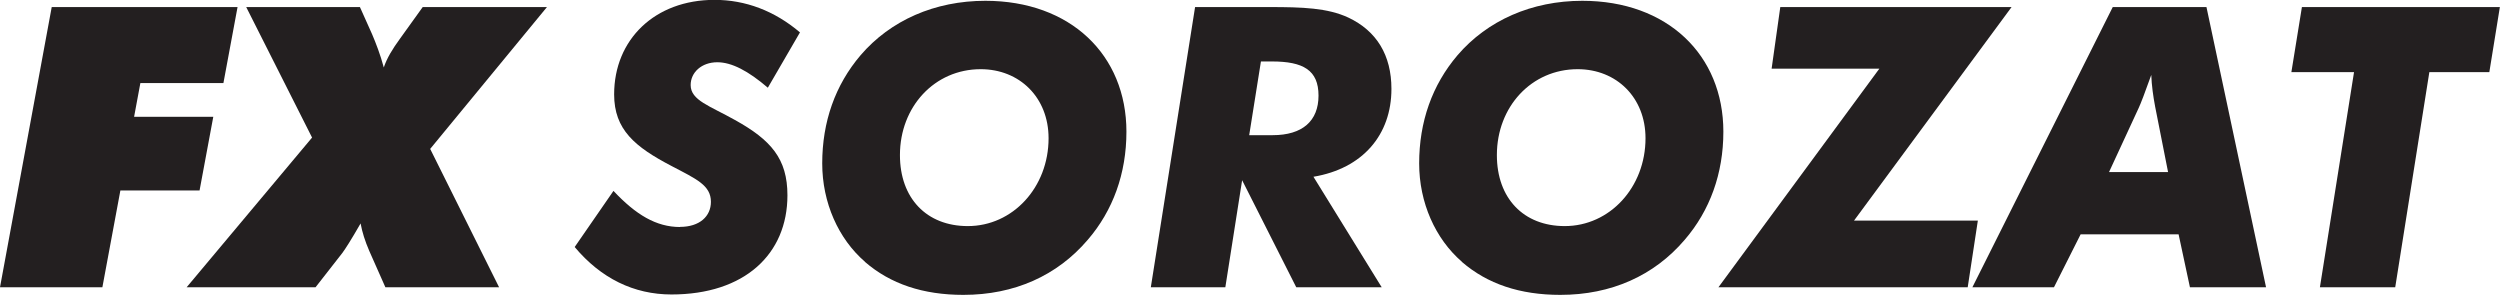 <?xml version="1.0" encoding="UTF-8"?><svg id="Layer_2" xmlns="http://www.w3.org/2000/svg" width="66.16mm" height="7.8mm" viewBox="0 0 187.54 22.11"><defs><style>.cls-1{fill:#231f20;}</style></defs><g id="Layer_1-2"><path class="cls-1" d="m51.01,17.02c1.47,0,2.32-.79,2.32-1.88,0-1.24-1.09-1.71-2.94-2.68-2.76-1.44-4.32-2.73-4.32-5.38,0-4.12,3.06-7.09,7.53-7.09,2.32,0,4.5.82,6.41,2.44l-2.41,4.15c-1.47-1.26-2.71-1.91-3.79-1.91-1.18,0-2,.76-2,1.71,0,1.15,1.44,1.56,3.32,2.62,2.71,1.5,3.94,2.91,3.94,5.65,0,4.41-3.21,7.44-8.7,7.44-2.82,0-5.29-1.21-7.26-3.56l2.91-4.21c1.68,1.79,3.21,2.71,5,2.71Z"/><path class="cls-1" d="m64.89,19.64c-2-1.73-3.21-4.44-3.21-7.38,0-3.12.97-5.88,2.88-8.12C66.8,1.53,70.12.06,73.92.06c6.38,0,10.58,4.06,10.58,9.82,0,3.12-1,5.91-2.91,8.12-2.29,2.68-5.5,4.12-9.32,4.12-3.03,0-5.47-.82-7.38-2.47Zm2.62-8c0,3.23,2,5.32,5.09,5.32,3.38,0,6.06-2.91,6.06-6.59,0-3.06-2.18-5.18-5.09-5.18-3.47,0-6.06,2.82-6.06,6.44Z"/><path class="cls-1" d="m86.33,21.55l3.32-21.02h5.59c2.44,0,4.35.06,5.91.79,2.12,1,3.23,2.82,3.23,5.35,0,3.44-2.15,5.97-5.85,6.59l5.12,8.29h-6.41l-4.06-8.03-1.26,8.03h-5.59Zm9.14-11.41c2.23,0,3.44-1.06,3.44-2.97s-1.15-2.56-3.5-2.56h-.82l-.88,5.53h1.76Z"/><path class="cls-1" d="m109.67,19.64c-2-1.73-3.21-4.44-3.21-7.38,0-3.12.97-5.88,2.88-8.12C111.58,1.53,114.91.06,118.7.06c6.38,0,10.58,4.06,10.58,9.82,0,3.12-1,5.91-2.91,8.12-2.29,2.68-5.5,4.12-9.32,4.12-3.03,0-5.47-.82-7.38-2.47Zm2.62-8c0,3.23,2,5.32,5.09,5.32,3.38,0,6.06-2.91,6.06-6.59,0-3.06-2.18-5.18-5.09-5.18-3.47,0-6.06,2.82-6.06,6.44Z"/><path class="cls-1" d="m140.99,5.15h-8.09l.65-4.62h17.35l-11.82,16.02h9.29l-.76,5h-18.7l12.08-16.41Z"/><path class="cls-1" d="m158.49.53h7.03l4.47,21.02h-5.71l-.85-3.97h-7.35l-2,3.97h-6.12L158.49.53Zm4.15,12.38l-.97-4.91c-.15-.79-.26-1.59-.29-2.38-.47,1.32-.79,2.15-.94,2.47l-2.23,4.82h4.44Z"/><path class="cls-1" d="m176.6,5.41h-4.71l.79-4.88h14.85l-.79,4.88h-4.5l-2.56,16.14h-5.65l2.56-16.14Z"/><path class="cls-1" d="m3.88.53h13.94l-1.06,5.7h-6.23l-.47,2.53h5.94l-1.03,5.53h-5.94l-1.35,7.26H0L3.88.53Z"/><path class="cls-1" d="m23.41,10.32L18.47.53h8.53l.91,2.03c.29.68.62,1.53.88,2.5.24-.71.65-1.38,1.21-2.15l1.71-2.38h9.32l-8.76,10.64,5.17,10.38h-8.53l-1.21-2.73c-.32-.74-.53-1.41-.65-2.06-.71,1.24-1.18,1.97-1.38,2.23l-2,2.56h-9.67l9.41-11.23Z"/></g></svg>